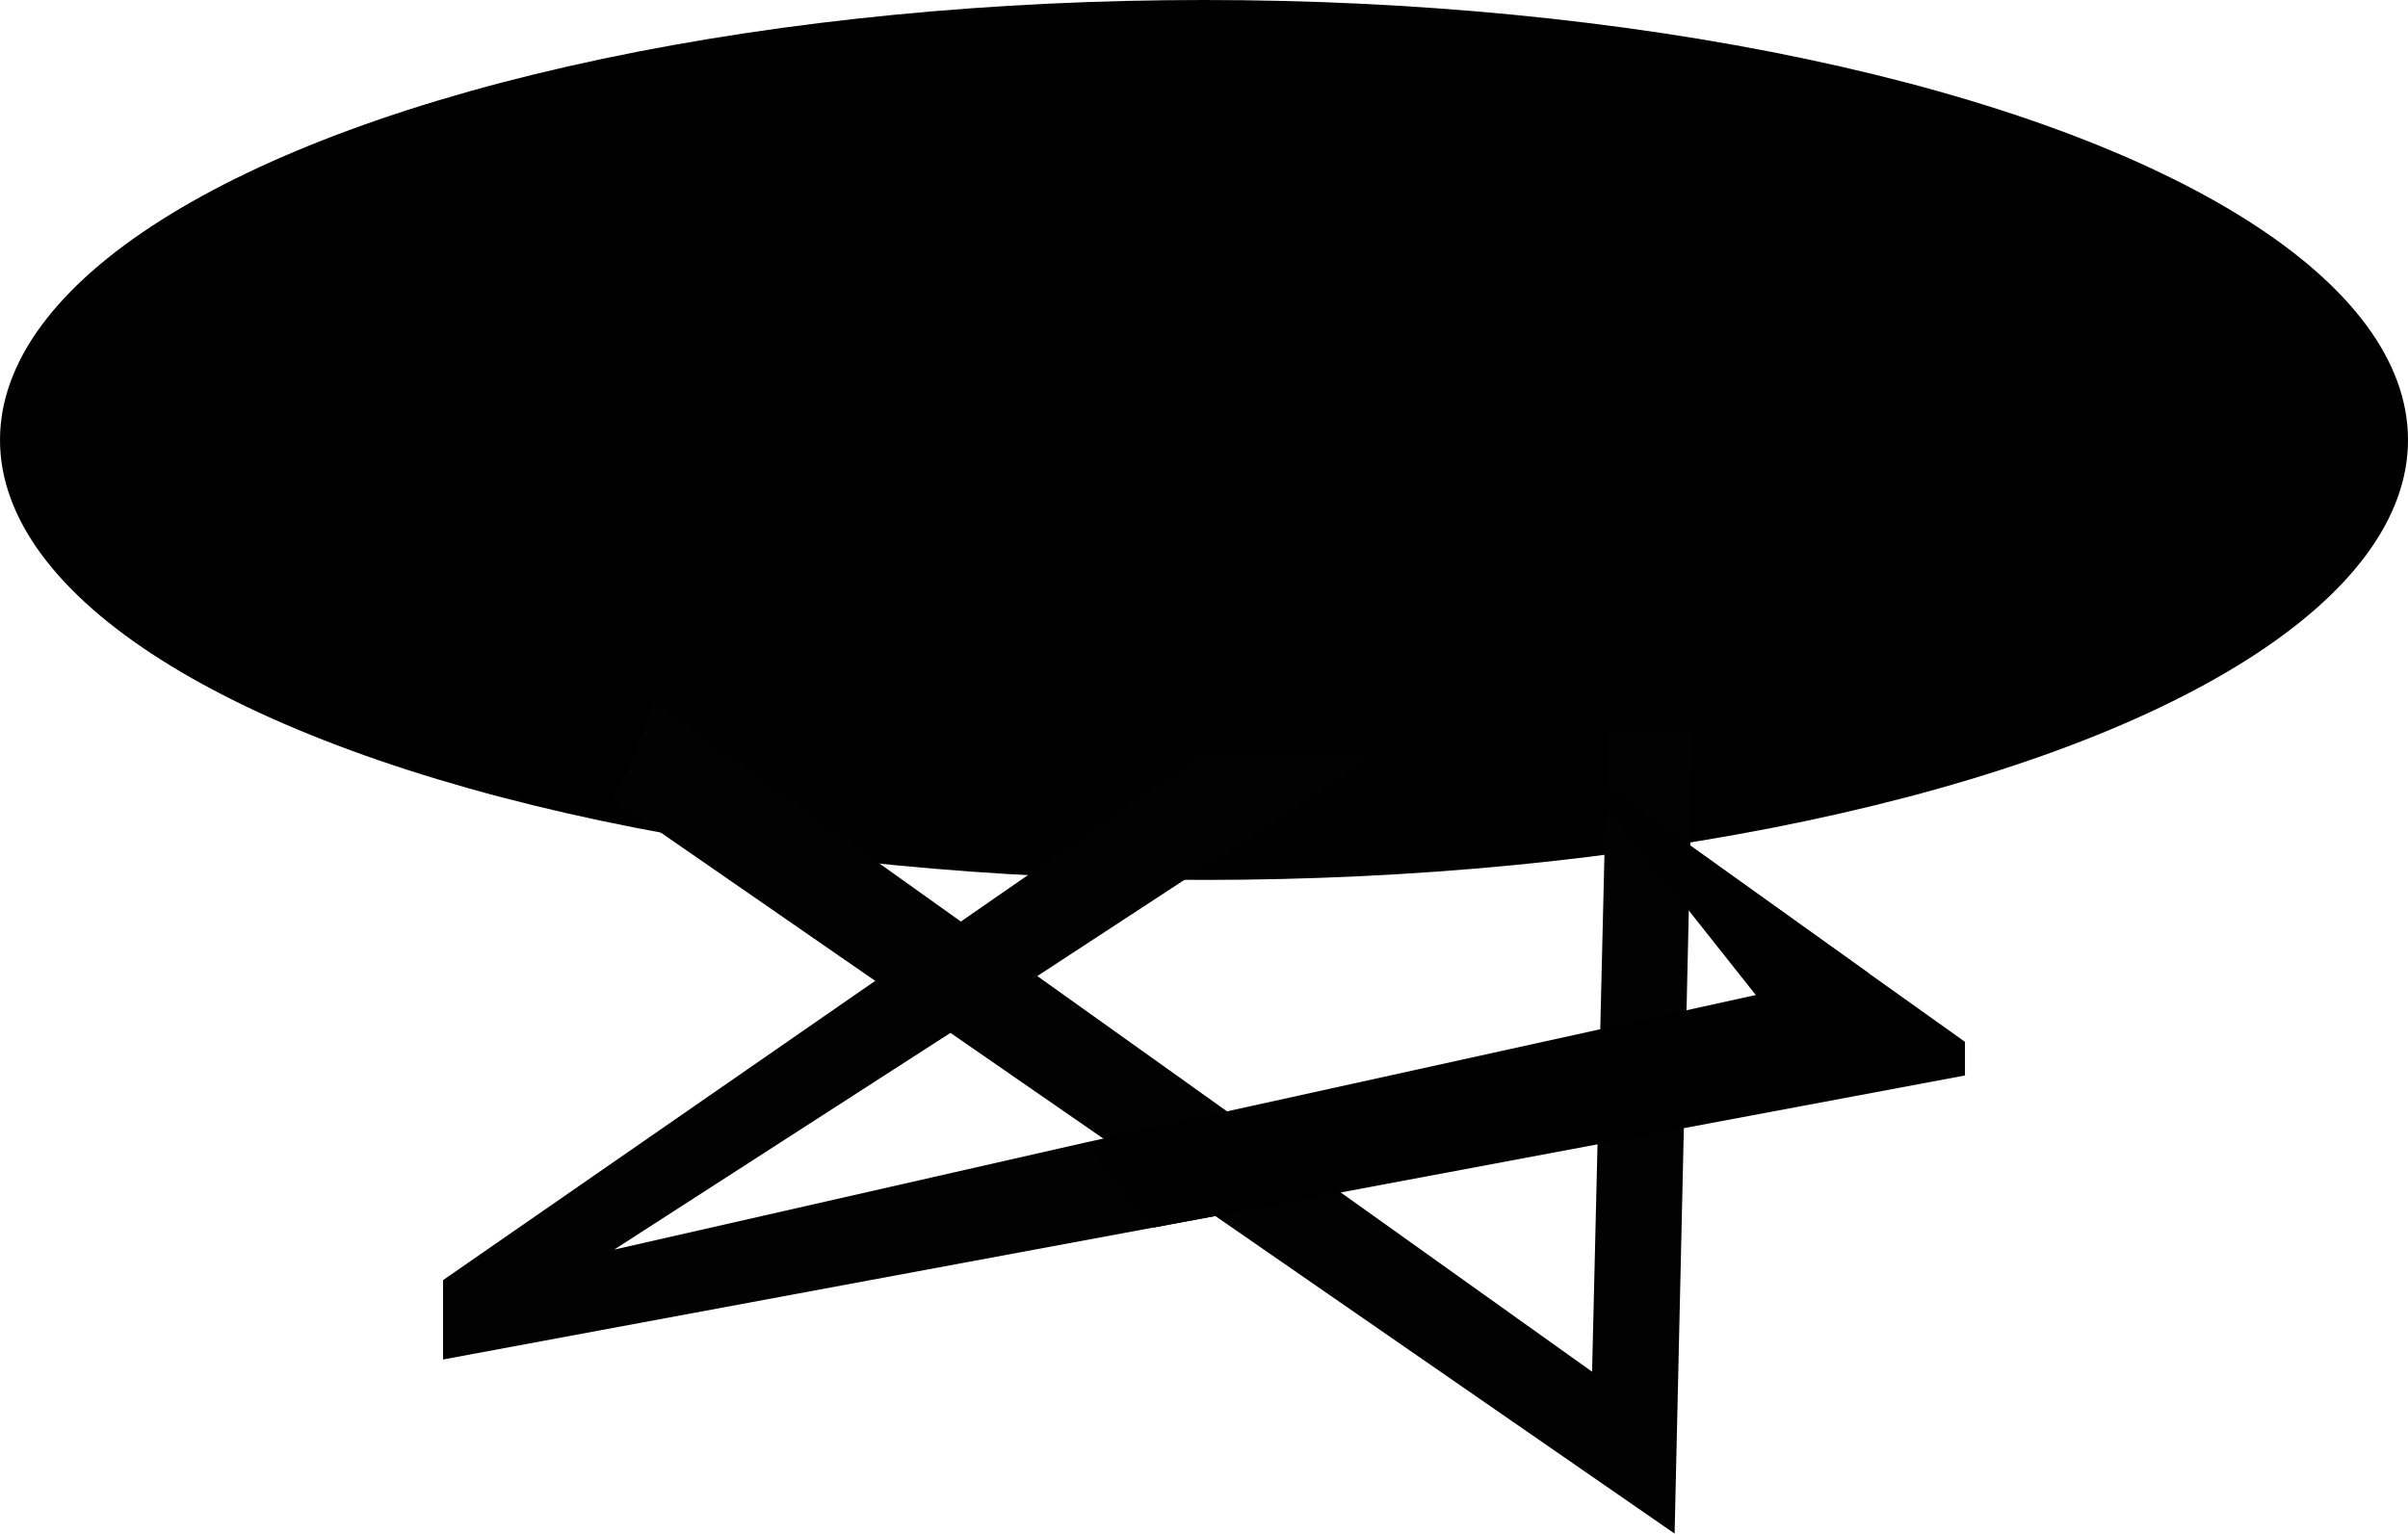 <?xml version="1.0" encoding="UTF-8"?><svg id="Livello_1" xmlns="http://www.w3.org/2000/svg" viewBox="0 0 161.64 102.97"><defs><style>.cls-1{fill:#020202;}</style></defs><ellipse cx="80.82" cy="29.54" rx="80.82" ry="29.54"/><polygon class="cls-1" points="41.23 53.74 112.41 102.97 113.64 49.03 107.9 49.03 106.87 92.1 43.9 47.18 41.23 53.74"/><polygon class="cls-1" points="80.82 50.57 29.74 85.95 29.74 91.28 81.57 81.65 72.82 76.72 41.23 83.9 63.8 69.35 92.51 50.57 80.82 50.57"/><polygon points="113.18 56.61 131.9 69.95 131.9 72.21 77.44 82.42 72.82 76.72 118.03 66.77 113.18 56.61"/><polygon points="113.36 61.13 120 69.51 125.41 65.32 104.82 50.57 113.36 61.13"/></svg>